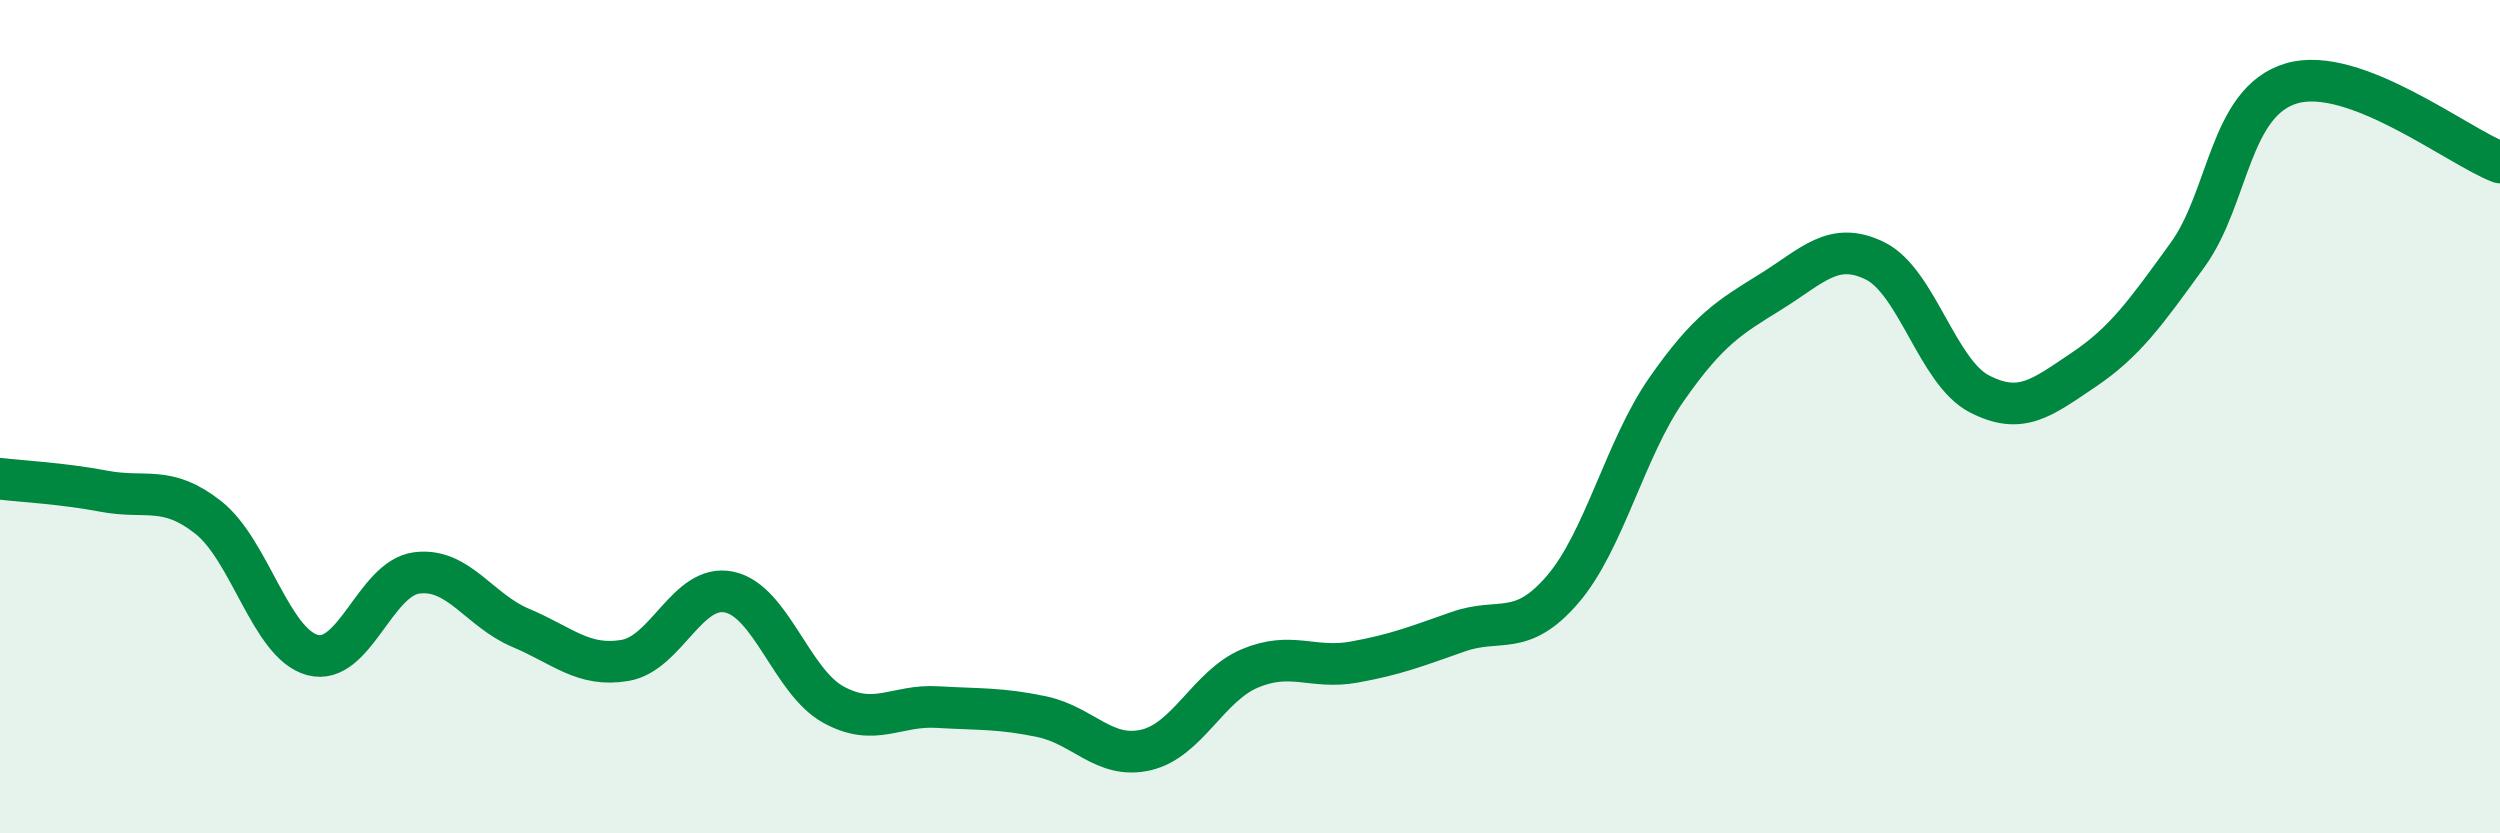 
    <svg width="60" height="20" viewBox="0 0 60 20" xmlns="http://www.w3.org/2000/svg">
      <path
        d="M 0,11.49 C 0.5,11.55 1.5,11.6 2.5,11.79 C 3.5,11.98 4,11.63 5,12.42 C 6,13.21 6.5,15.45 7.5,15.72 C 8.5,15.99 9,13.88 10,13.75 C 11,13.62 11.5,14.65 12.5,15.07 C 13.5,15.49 14,16.02 15,15.85 C 16,15.68 16.5,14 17.5,14.21 C 18.5,14.42 19,16.36 20,16.91 C 21,17.46 21.5,16.91 22.5,16.97 C 23.5,17.03 24,16.99 25,17.2 C 26,17.41 26.5,18.23 27.5,18 C 28.5,17.77 29,16.46 30,16.04 C 31,15.62 31.5,16.07 32.5,15.89 C 33.5,15.71 34,15.51 35,15.16 C 36,14.81 36.5,15.31 37.5,14.15 C 38.5,12.99 39,10.77 40,9.34 C 41,7.91 41.5,7.62 42.5,7 C 43.5,6.38 44,5.77 45,6.26 C 46,6.75 46.5,8.93 47.5,9.45 C 48.5,9.97 49,9.55 50,8.88 C 51,8.21 51.5,7.5 52.5,6.12 C 53.5,4.74 53.5,2.44 55,2 C 56.5,1.56 59,3.52 60,3.9L60 20L0 20Z"
        fill="#008740"
        opacity="0.1"
        stroke-linecap="round"
        stroke-linejoin="round"
      />
      <path
        d="M 0,11.49 C 0.5,11.55 1.5,11.6 2.5,11.79 C 3.5,11.98 4,11.63 5,12.42 C 6,13.21 6.5,15.45 7.5,15.72 C 8.5,15.99 9,13.88 10,13.75 C 11,13.62 11.5,14.65 12.5,15.07 C 13.5,15.49 14,16.02 15,15.85 C 16,15.68 16.5,14 17.5,14.21 C 18.5,14.42 19,16.36 20,16.91 C 21,17.46 21.5,16.91 22.5,16.97 C 23.5,17.03 24,16.99 25,17.2 C 26,17.41 26.5,18.23 27.5,18 C 28.5,17.77 29,16.46 30,16.04 C 31,15.62 31.5,16.07 32.5,15.89 C 33.5,15.71 34,15.51 35,15.16 C 36,14.81 36.5,15.31 37.5,14.15 C 38.5,12.99 39,10.77 40,9.34 C 41,7.91 41.5,7.62 42.5,7 C 43.5,6.38 44,5.77 45,6.26 C 46,6.75 46.5,8.93 47.5,9.45 C 48.5,9.97 49,9.55 50,8.88 C 51,8.21 51.5,7.5 52.5,6.12 C 53.5,4.74 53.5,2.44 55,2 C 56.5,1.56 59,3.52 60,3.9"
        stroke="#008740"
        stroke-width="1"
        fill="none"
        stroke-linecap="round"
        stroke-linejoin="round"
      />
    </svg>
  